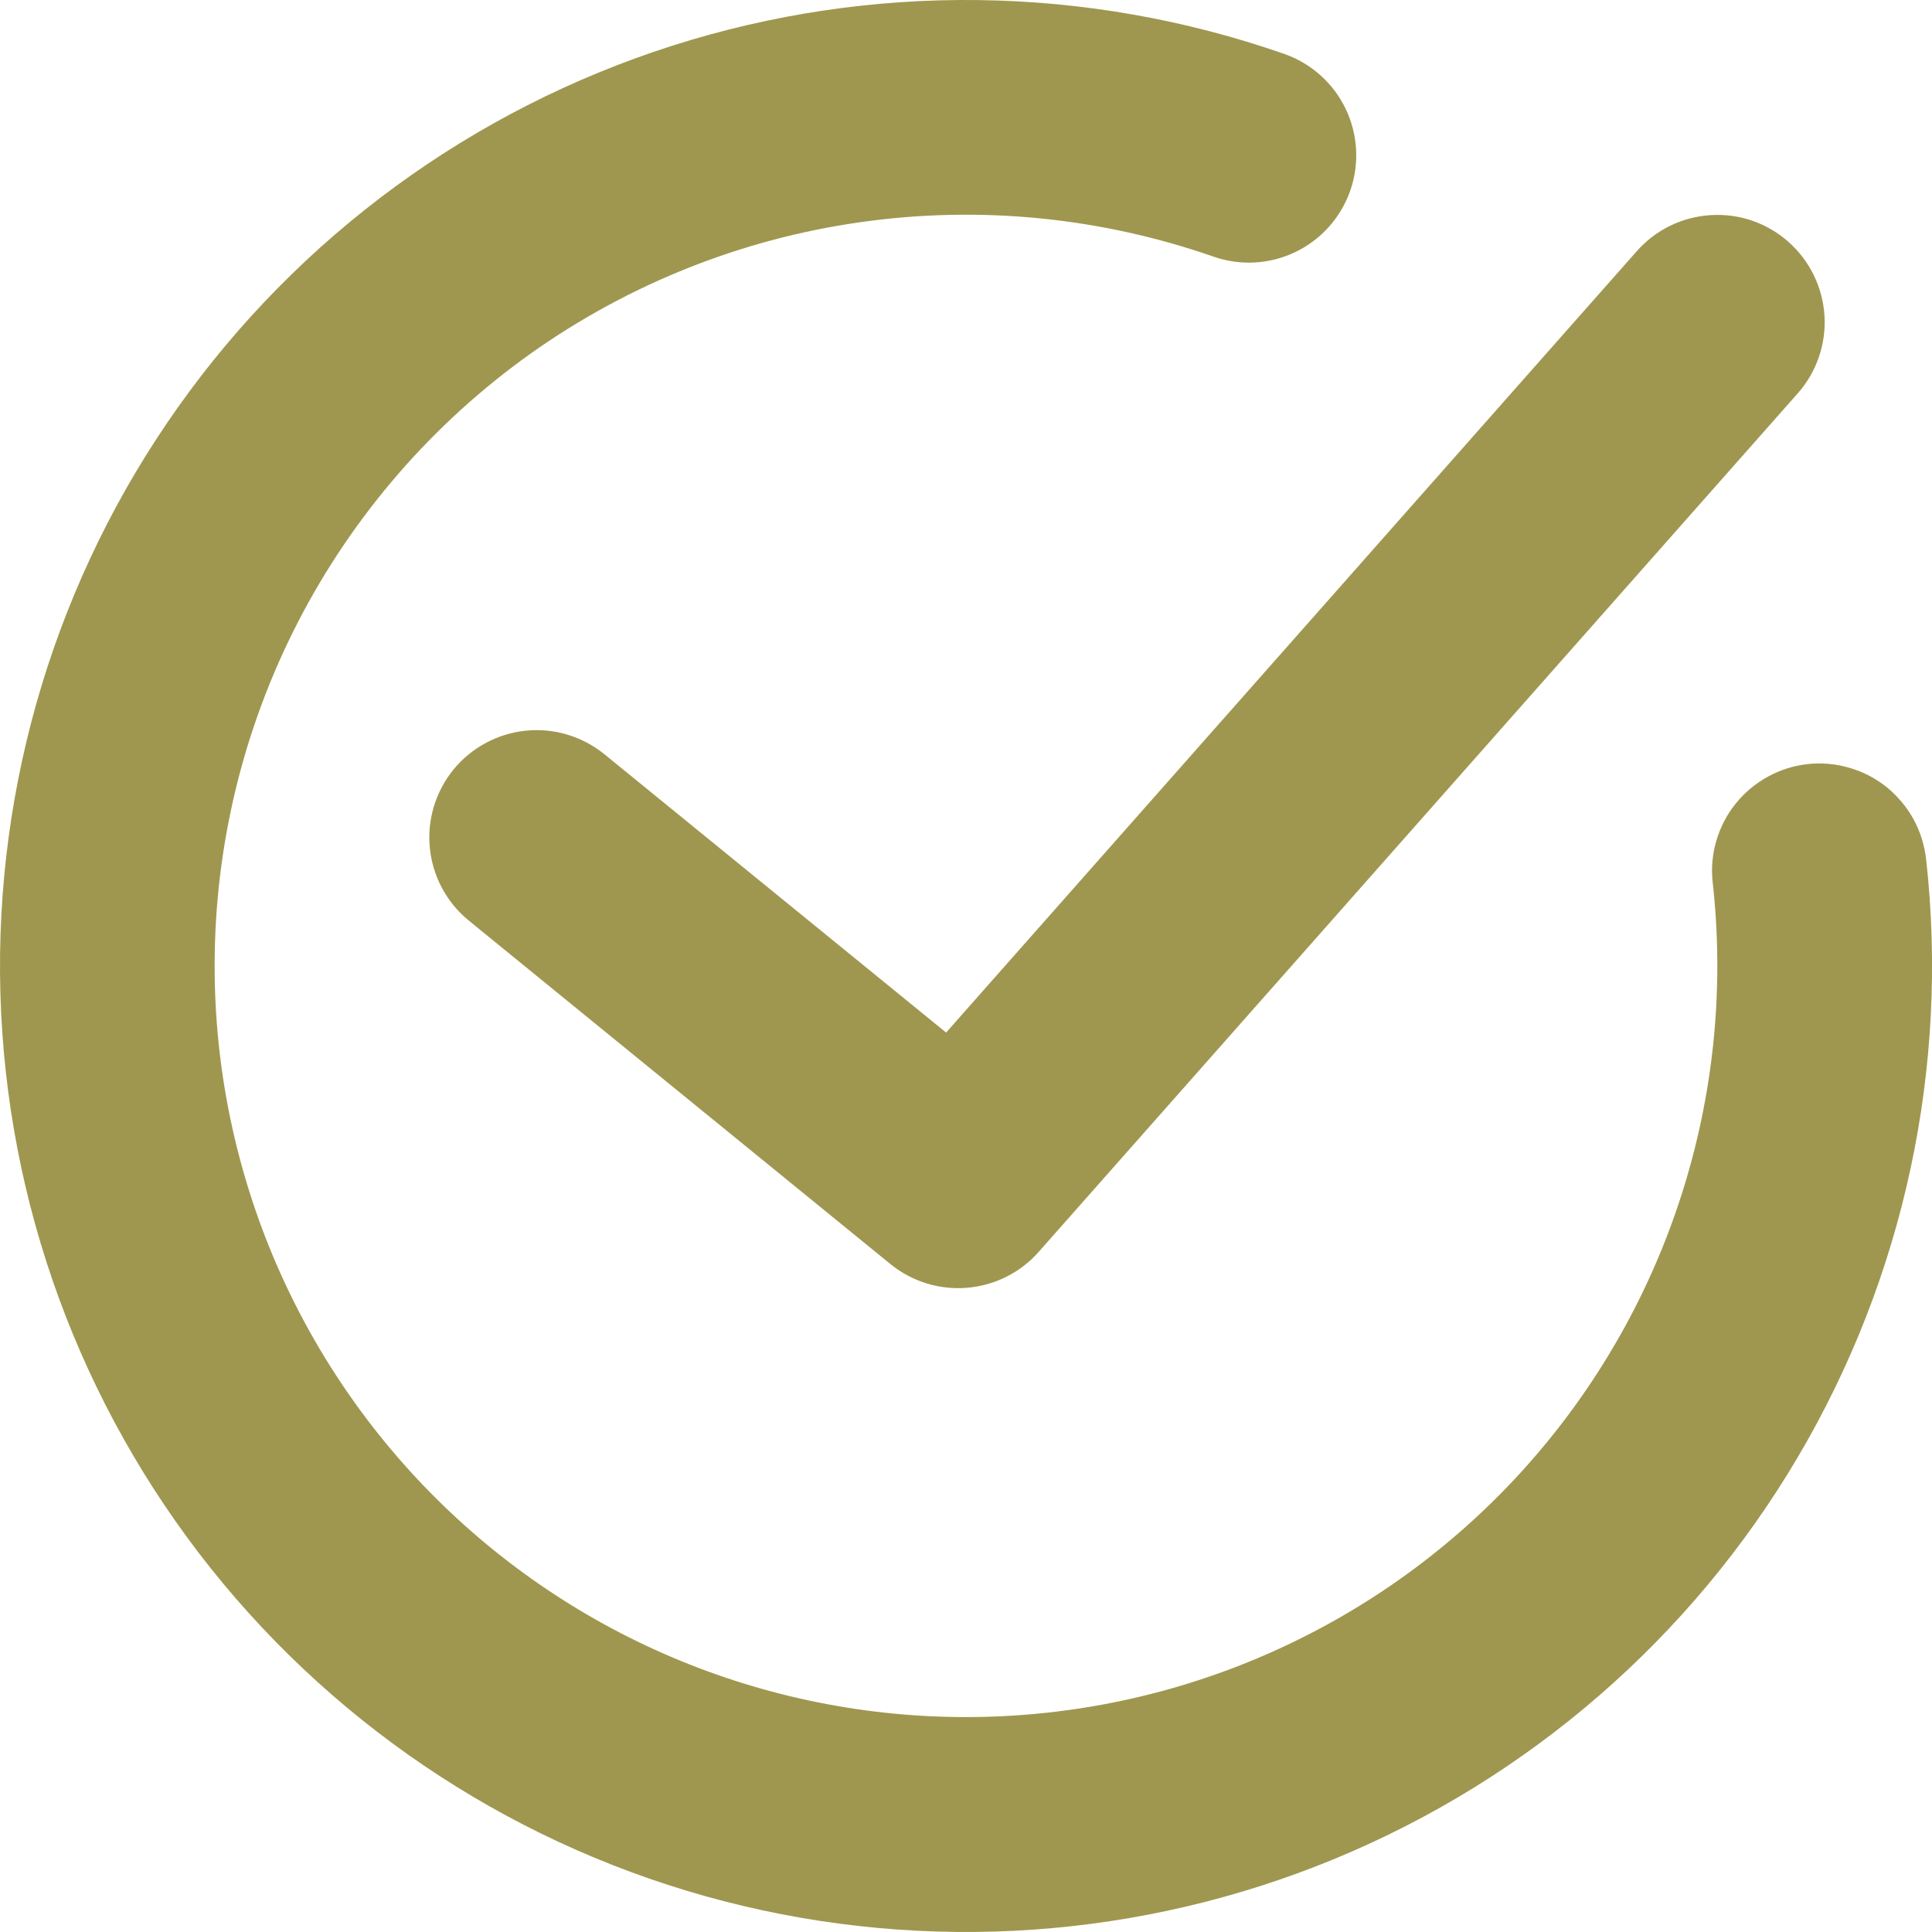 <svg width="20" height="20" viewBox="0 0 20 20" fill="none" xmlns="http://www.w3.org/2000/svg">
<path fill-rule="evenodd" clip-rule="evenodd" d="M2.222 10.003C2.221 8.761 2.518 7.537 3.088 6.433C3.658 5.33 4.483 4.379 5.495 3.659C6.508 2.94 7.678 2.474 8.907 2.3C10.137 2.125 11.39 2.248 12.563 2.657C12.841 2.754 13.147 2.736 13.412 2.608C13.677 2.48 13.881 2.251 13.978 1.973C14.075 1.695 14.057 1.389 13.929 1.124C13.801 0.859 13.572 0.655 13.294 0.558C11.247 -0.156 9.023 -0.186 6.957 0.474C4.891 1.134 3.096 2.447 1.842 4.216C0.588 5.985 -0.057 8.114 0.004 10.282C0.065 12.449 0.829 14.538 2.181 16.234C3.532 17.929 5.399 19.14 7.498 19.682C9.598 20.224 11.816 20.07 13.82 19.241C15.824 18.413 17.505 16.956 18.608 15.089C19.712 13.222 20.179 11.048 19.939 8.893C19.922 8.748 19.878 8.607 19.808 8.479C19.737 8.351 19.642 8.239 19.529 8.147C19.415 8.056 19.284 7.988 19.144 7.948C19.004 7.907 18.857 7.894 18.712 7.91C18.567 7.926 18.426 7.971 18.299 8.041C18.171 8.112 18.058 8.206 17.967 8.32C17.875 8.434 17.808 8.565 17.767 8.705C17.726 8.845 17.713 8.992 17.73 9.137C17.847 10.188 17.748 11.252 17.44 12.263C17.132 13.275 16.621 14.213 15.938 15.021C15.255 15.828 14.415 16.488 13.468 16.959C12.522 17.431 11.489 17.704 10.433 17.763C9.377 17.822 8.32 17.665 7.327 17.302C6.334 16.939 5.426 16.377 4.657 15.65C3.889 14.924 3.276 14.048 2.857 13.077C2.439 12.106 2.222 11.06 2.222 10.003ZM18.611 4.071C18.806 3.85 18.905 3.561 18.887 3.267C18.868 2.973 18.734 2.698 18.513 2.503C18.292 2.307 18.003 2.208 17.708 2.227C17.414 2.245 17.139 2.379 16.944 2.6L9.794 10.689L6.257 7.808C6.144 7.716 6.014 7.647 5.874 7.605C5.735 7.563 5.588 7.549 5.443 7.564C5.15 7.594 4.88 7.739 4.694 7.967C4.602 8.08 4.533 8.21 4.491 8.35C4.449 8.49 4.435 8.636 4.45 8.782C4.48 9.075 4.625 9.344 4.853 9.53L9.218 13.086C9.441 13.267 9.725 13.355 10.01 13.331C10.296 13.308 10.562 13.175 10.752 12.96L18.611 4.071Z" fill="#9F974F"/>
</svg>
